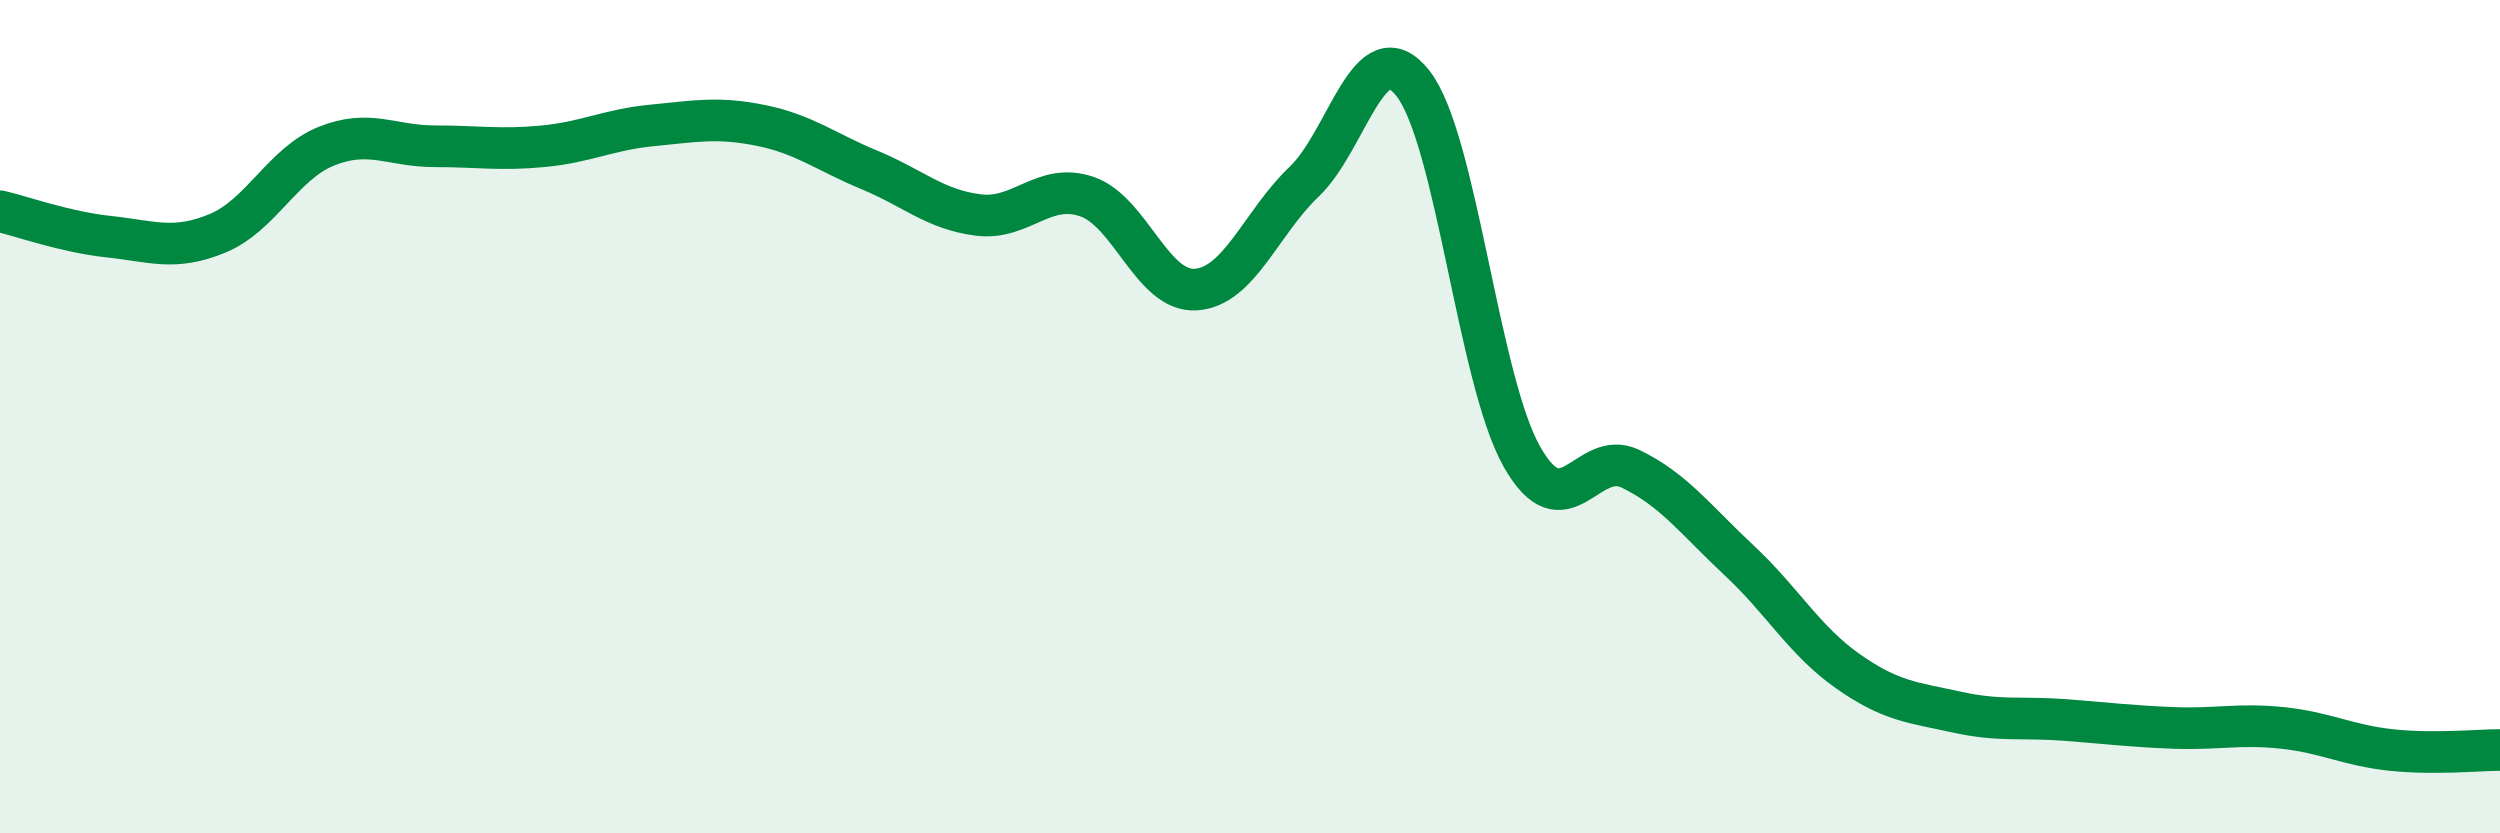 
    <svg width="60" height="20" viewBox="0 0 60 20" xmlns="http://www.w3.org/2000/svg">
      <path
        d="M 0,5.07 C 0.52,5.19 1.57,5.57 2.61,5.68 C 3.65,5.79 4.18,6.03 5.22,5.6 C 6.26,5.17 6.79,3.93 7.83,3.51 C 8.87,3.09 9.39,3.51 10.43,3.51 C 11.47,3.51 12,3.61 13.04,3.51 C 14.08,3.41 14.61,3.11 15.65,3.01 C 16.69,2.91 17.22,2.8 18.26,3.01 C 19.3,3.22 19.83,3.65 20.87,4.08 C 21.91,4.51 22.44,5.03 23.48,5.16 C 24.52,5.29 25.05,4.36 26.09,4.72 C 27.13,5.08 27.66,7.02 28.7,6.95 C 29.74,6.88 30.26,5.35 31.3,4.36 C 32.34,3.37 32.87,0.68 33.91,2 C 34.95,3.32 35.48,9.1 36.52,10.95 C 37.56,12.8 38.09,10.75 39.13,11.25 C 40.17,11.75 40.7,12.48 41.74,13.45 C 42.78,14.42 43.31,15.38 44.35,16.11 C 45.39,16.84 45.92,16.86 46.96,17.09 C 48,17.32 48.53,17.2 49.57,17.28 C 50.61,17.36 51.13,17.43 52.17,17.47 C 53.21,17.51 53.74,17.36 54.78,17.47 C 55.82,17.58 56.35,17.89 57.39,18 C 58.43,18.11 59.48,18 60,18L60 20L0 20Z"
        fill="#008740"
        opacity="0.1"
        stroke-linecap="round"
        stroke-linejoin="round"
      />
      <path
        d="M 0,5.07 C 0.52,5.19 1.57,5.57 2.61,5.68 C 3.65,5.79 4.18,6.03 5.22,5.6 C 6.26,5.17 6.79,3.93 7.83,3.51 C 8.87,3.09 9.39,3.51 10.43,3.51 C 11.47,3.51 12,3.61 13.04,3.51 C 14.08,3.41 14.61,3.11 15.65,3.01 C 16.69,2.91 17.22,2.8 18.26,3.01 C 19.3,3.22 19.83,3.65 20.87,4.08 C 21.91,4.51 22.44,5.03 23.48,5.16 C 24.52,5.29 25.05,4.36 26.09,4.72 C 27.13,5.08 27.66,7.02 28.7,6.95 C 29.74,6.88 30.26,5.35 31.3,4.36 C 32.34,3.37 32.87,0.68 33.91,2 C 34.95,3.32 35.48,9.1 36.52,10.95 C 37.56,12.8 38.09,10.75 39.13,11.25 C 40.17,11.75 40.7,12.48 41.74,13.45 C 42.78,14.42 43.31,15.38 44.35,16.11 C 45.39,16.84 45.92,16.86 46.96,17.09 C 48,17.32 48.53,17.2 49.57,17.28 C 50.61,17.36 51.13,17.43 52.17,17.47 C 53.21,17.51 53.74,17.36 54.78,17.47 C 55.82,17.58 56.35,17.89 57.39,18 C 58.43,18.11 59.48,18 60,18"
        stroke="#008740"
        stroke-width="1"
        fill="none"
        stroke-linecap="round"
        stroke-linejoin="round"
      />
    </svg>
  